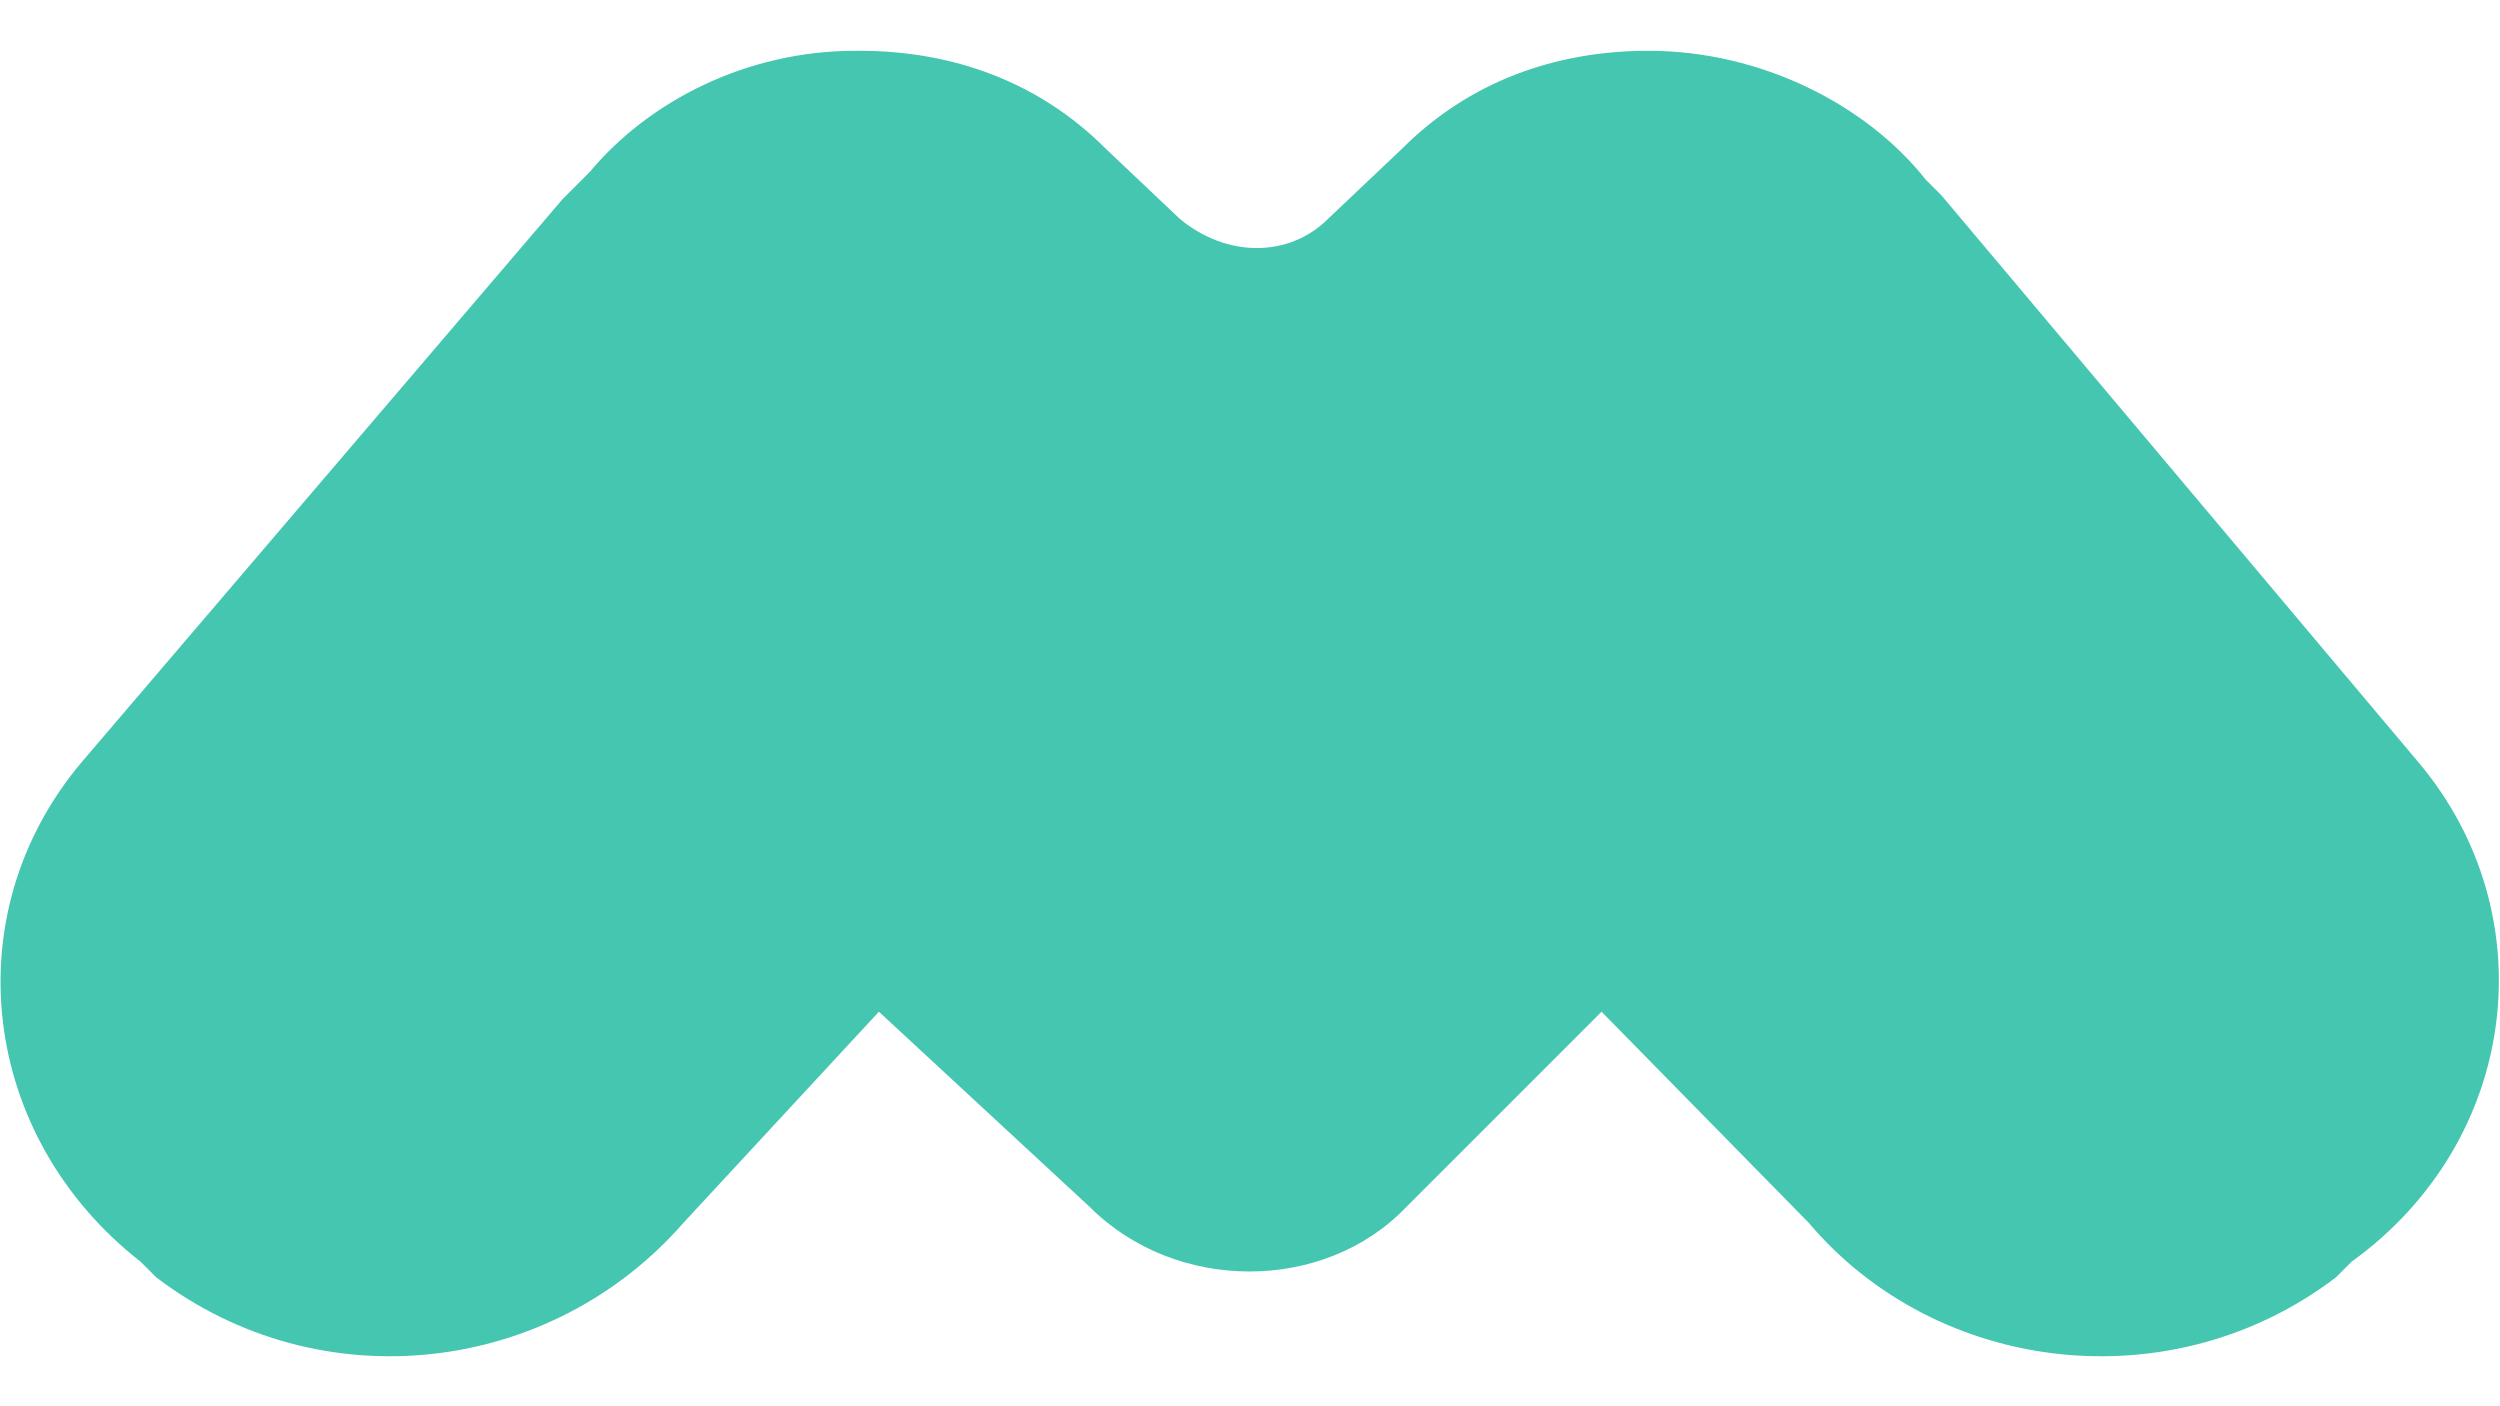 <?xml version="1.0" encoding="UTF-8"?>
<svg id="Layer_1" data-name="Layer 1" xmlns="http://www.w3.org/2000/svg" version="1.1" viewBox="0 0 64 36">
  <defs>
    <style>
      .cls-1 {
        fill: #44c6b0;
        stroke-width: 0px;
      }
    </style>
  </defs>
  <path class="cls-1" d="M61.9,19.5l-12.2-14.5s-.3-.3-.4-.4c-1.5-1.9-4.2-3.3-7.1-3.3h0c-2.4,0-4.6.8-6.3,2.5l-1.9,1.8c-1,1-2.6,1-3.8,0l-1.9-1.8c-1.7-1.7-3.9-2.5-6.3-2.5h-.1c-2.8,0-5.3,1.3-6.8,3.1-.3.3-.4.4-.7.7L2.1,19.5c-3.3,3.9-2.6,9.6,1.5,12.8l.4.4c4.2,3.2,10.1,2.5,13.5-1.4l5-5.4,5.4,5c2.2,2.2,6,2.2,8.1,0l5-5,5.3,5.4c3.3,3.9,9.3,4.6,13.5,1.4l.4-.4c4.3-3.1,5-8.9,1.7-12.8Z"/>
</svg>